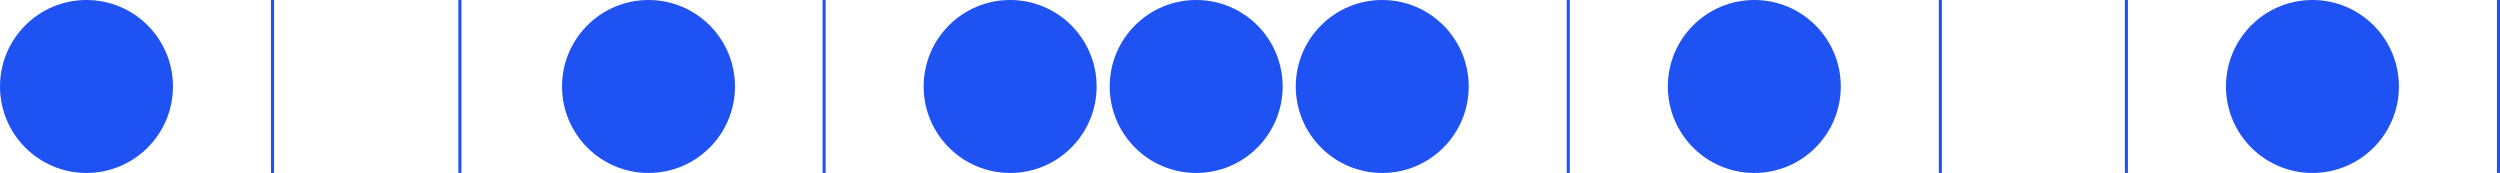 <?xml version="1.0" encoding="UTF-8"?><svg id="b" xmlns="http://www.w3.org/2000/svg" viewBox="0 0 812.94 56.24"><g id="c"><circle cx="751.95" cy="28.12" r="28.12" style="fill:#1e52f3;"/><circle cx="570.46" cy="28.12" r="28.12" style="fill:#1e52f3;"/><circle cx="388.97" cy="28.12" r="28.12" style="fill:#1e52f3;"/><circle cx="449.47" cy="28.12" r="28.12" style="fill:#1e52f3;"/><circle cx="328.47" cy="28.12" r="28.12" style="fill:#1e52f3;"/><line x1="691.45" y1="56.24" x2="691.45" style="fill:none; stroke:#1e52f3; stroke-miterlimit:10;"/><line x1="812.44" y1="56.24" x2="812.44" style="fill:none; stroke:#1e52f3; stroke-miterlimit:10;"/><line x1="630.95" y1="56.24" x2="630.95" style="fill:none; stroke:#1e52f3; stroke-miterlimit:10;"/><line x1="509.96" y1="56.24" x2="509.96" style="fill:none; stroke:#1e52f3; stroke-miterlimit:10;"/><line x1="267.98" y1="56.24" x2="267.98" style="fill:none; stroke:#1e52f3; stroke-miterlimit:10;"/><circle cx="28.12" cy="28.12" r="28.12" style="fill:#1e52f3;"/><line x1="88.61" y1="56.24" x2="88.61" style="fill:none; stroke:#1e52f3; stroke-miterlimit:10;"/><line x1="149.54" y1="56.24" x2="149.54" style="fill:none; stroke:#1e52f3; stroke-miterlimit:10;"/><circle cx="210.88" cy="28.12" r="28.12" style="fill:#1e52f3;"/></g></svg>